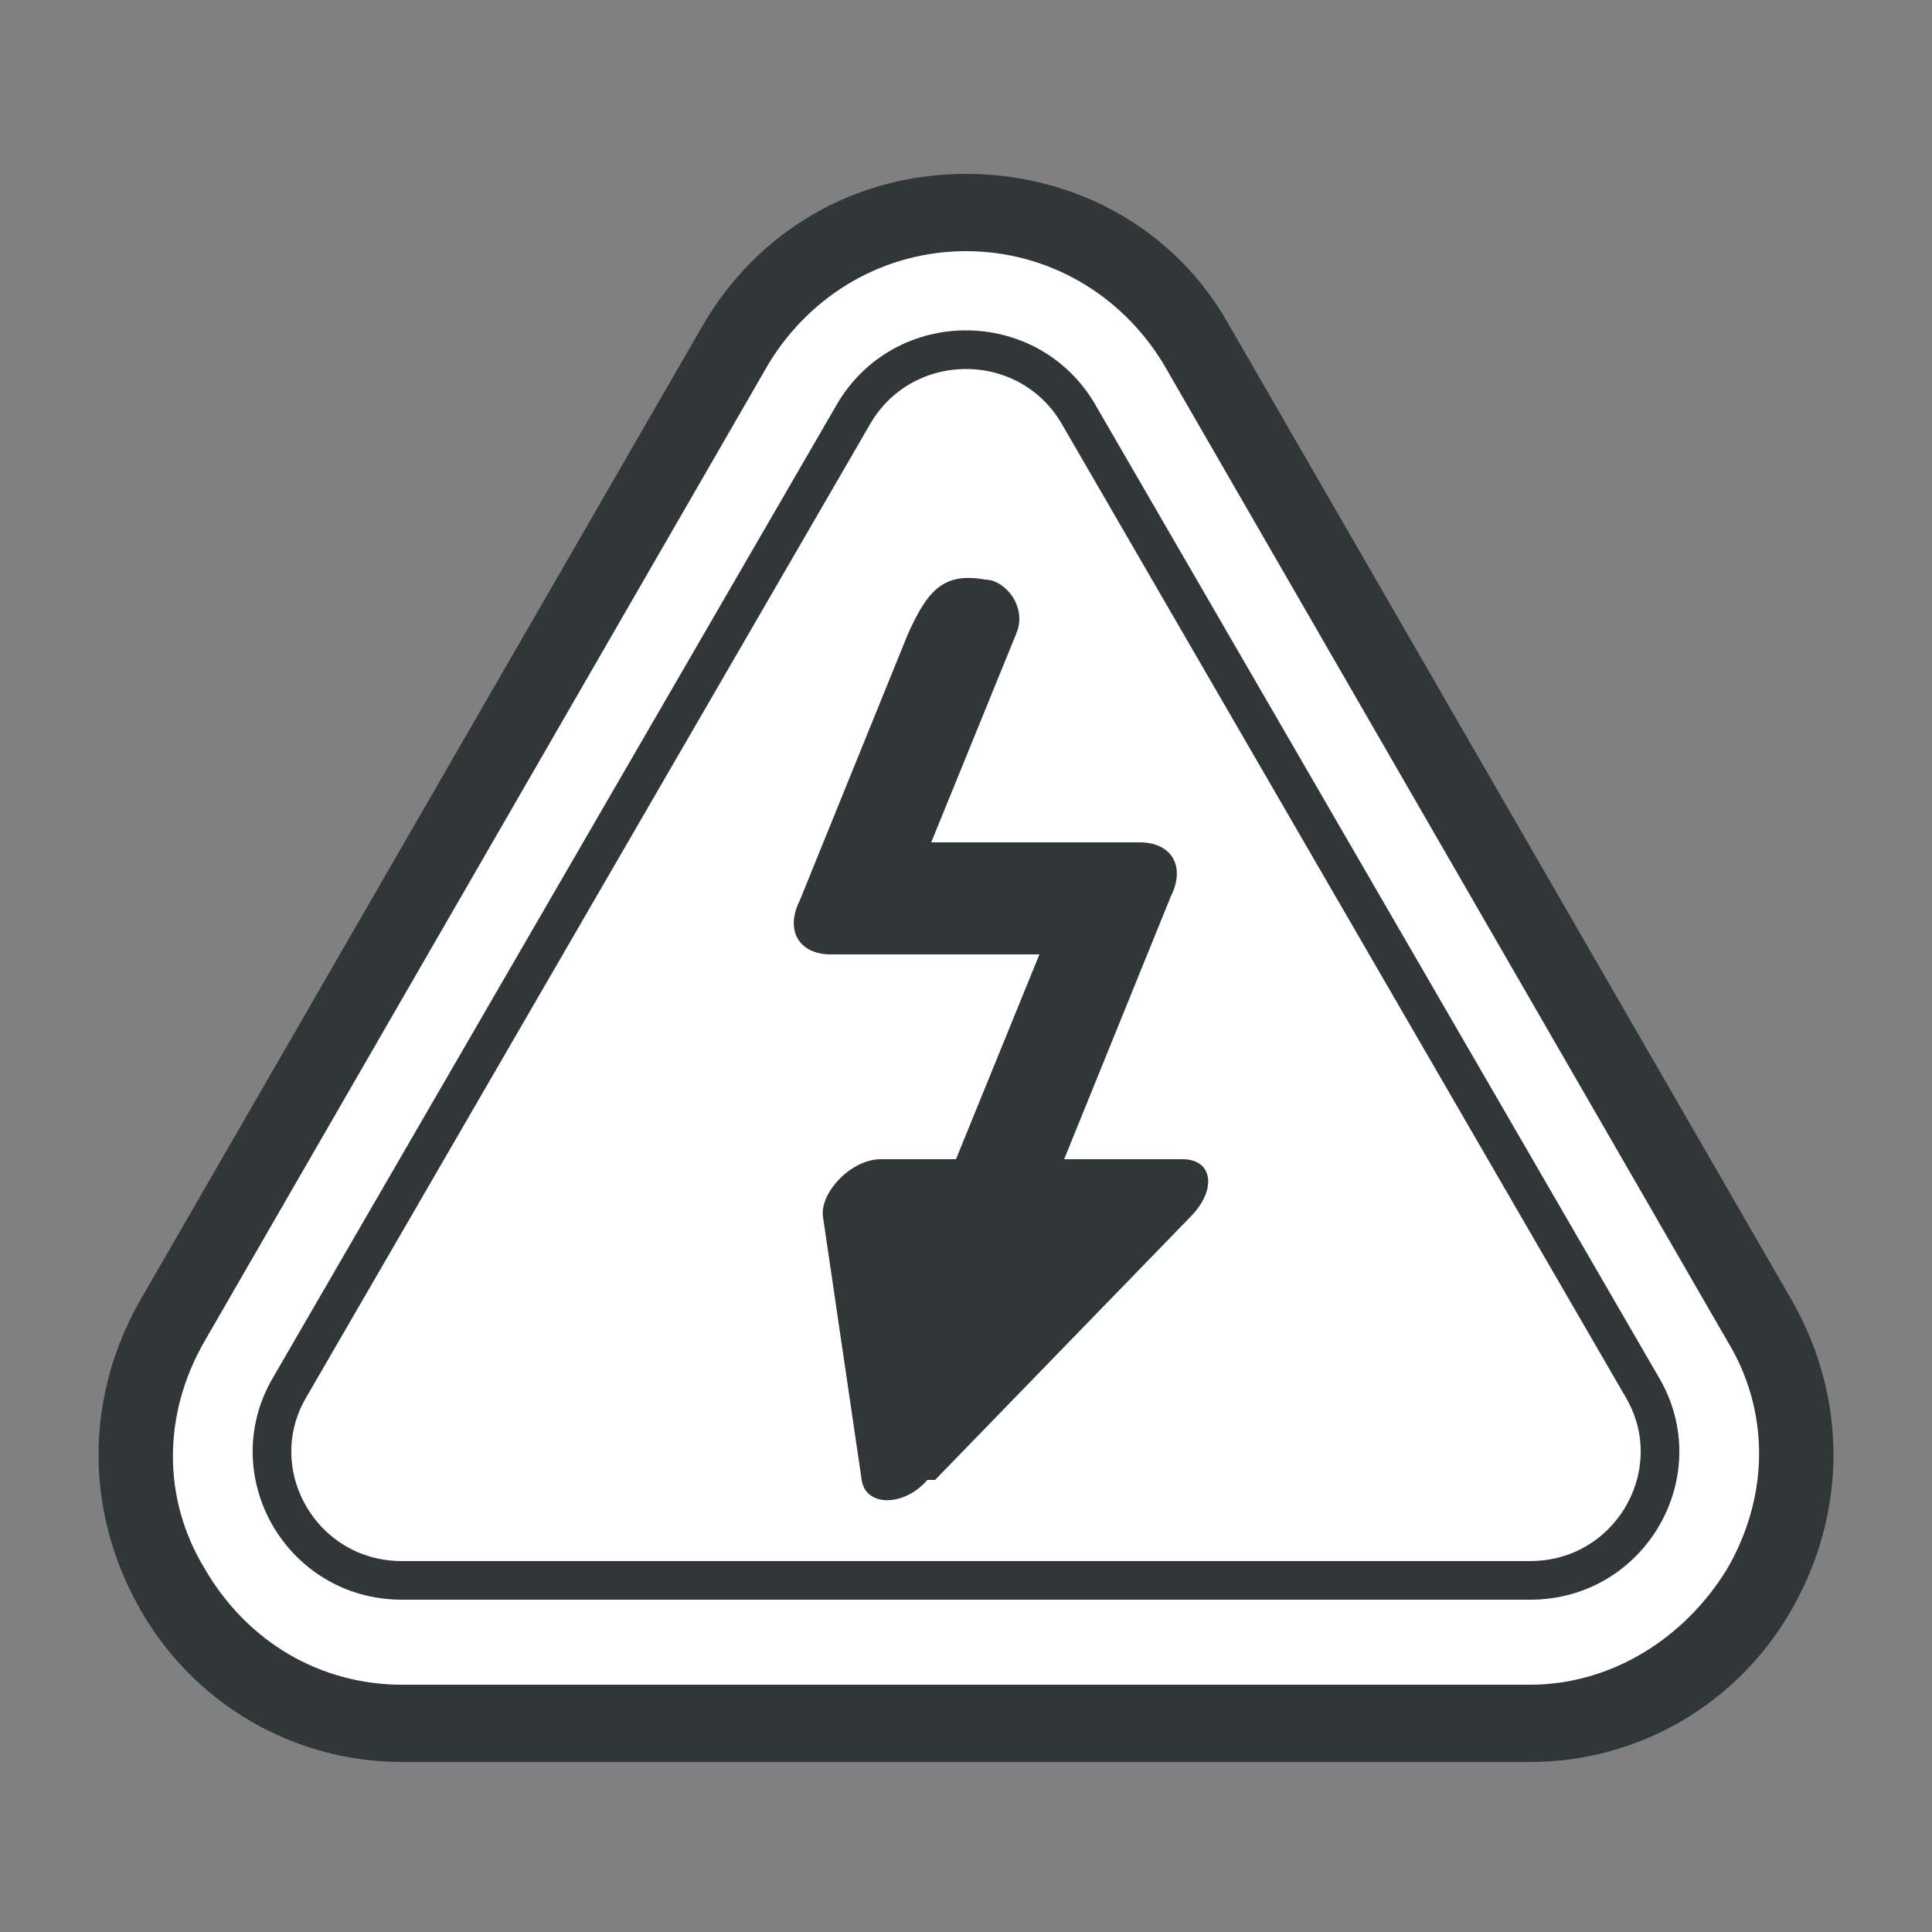 <svg viewBox="0 0 50 50" version="1.1" xmlns="http://www.w3.org/2000/svg">
  <rect x="0" y="0" width="50" height="50" fill="#808080" stroke="none"/>
  <defs>
    <style>
      .cls-1 {
        stroke: #313638;
      }

      .cls-1, .cls-2 {
        fill: none;
        stroke-linecap: round;
        stroke-linejoin: round;
      }

      .cls-3 {
        fill: #fff;
      }

      .cls-2 {
        stroke: #ec008c;
        stroke-width: .2px;
      }

      .cls-4 {
        fill: #313638;
      }

      .cls-5 {
        display: none;
      }
    </style>
  </defs>
  
  <g>
    <g data-name="图层_1" id="_图层_1">
      <g id="Layer_1">
        <g>
          <g>
            <path d="M10.4,44.5c-2.5,0-4.7-1.3-6-3.5-1.2-2.2-1.2-4.7,0-6.9l14.6-25.3c1.2-2.2,3.5-3.4,6-3.4s4.7,1.3,6,3.4l14.6,25.3c1.2,2.2,1.2,4.7,0,6.9s-3.5,3.5-6,3.5H10.4Z" class="cls-3"></path>
            <path d="M25,6.5c2.1,0,4,1.1,5.1,2.9l14.6,25.3c1.1,1.8,1.1,4,0,5.9-1.1,1.8-3,3-5.1,3H10.4c-2.1,0-4-1.1-5.1-3-1.1-1.8-1.1-4,0-5.9l14.6-25.3c1.1-1.8,3-2.9,5.1-2.9M25,4.5c-2.9,0-5.4,1.5-6.8,3.9L3.6,33.7c-1.4,2.5-1.4,5.4,0,7.9,1.4,2.5,4,4,6.8,4h29.2c2.8,0,5.4-1.5,6.8-4s1.4-5.4,0-7.9l-14.6-25.3c-1.4-2.5-4-3.9-6.8-3.9h0Z" class="cls-4"></path>
          </g>
          <path d="M22.1,10.7c1.3-2.2,4.5-2.2,5.8,0l7.3,12.6,7.3,12.6c1.3,2.2-.3,5-2.9,5H10.4c-2.6,0-4.2-2.8-2.9-5l7.3-12.6,7.3-12.6Z" class="cls-1"></path>
          <g>
            <path d="M24,38.3c-.6.7-1.6.7-1.7,0l-.5-3.4-.5-3.4c-.1-.6.7-1.5,1.5-1.5h7.8c.8,0,.9.8.2,1.5l-3.3,3.4-3.3,3.4Z" class="cls-4"></path>
            <path d="M25.5,31.5c-.8,0-1.2-.6-.8-1.4l2.2-5.4h-5.4c-.8,0-1.2-.6-.8-1.4l2.8-6.9c.5-1.1.9-1.6,2-1.4.5,0,1.1.7.8,1.4l-2.2,5.4h5.4c.8,0,1.2.6.8,1.4l-2.8,6.9c-.3.8-1.2,1.4-2,1.4Z" class="cls-4"></path>
          </g>
        </g>
      </g>
      <g class="cls-5" id="Layer_2">
        <rect height="45" width="45" y="2.5" x="2.5" class="cls-2"></rect>
      </g>
    </g>
  </g>
</svg>